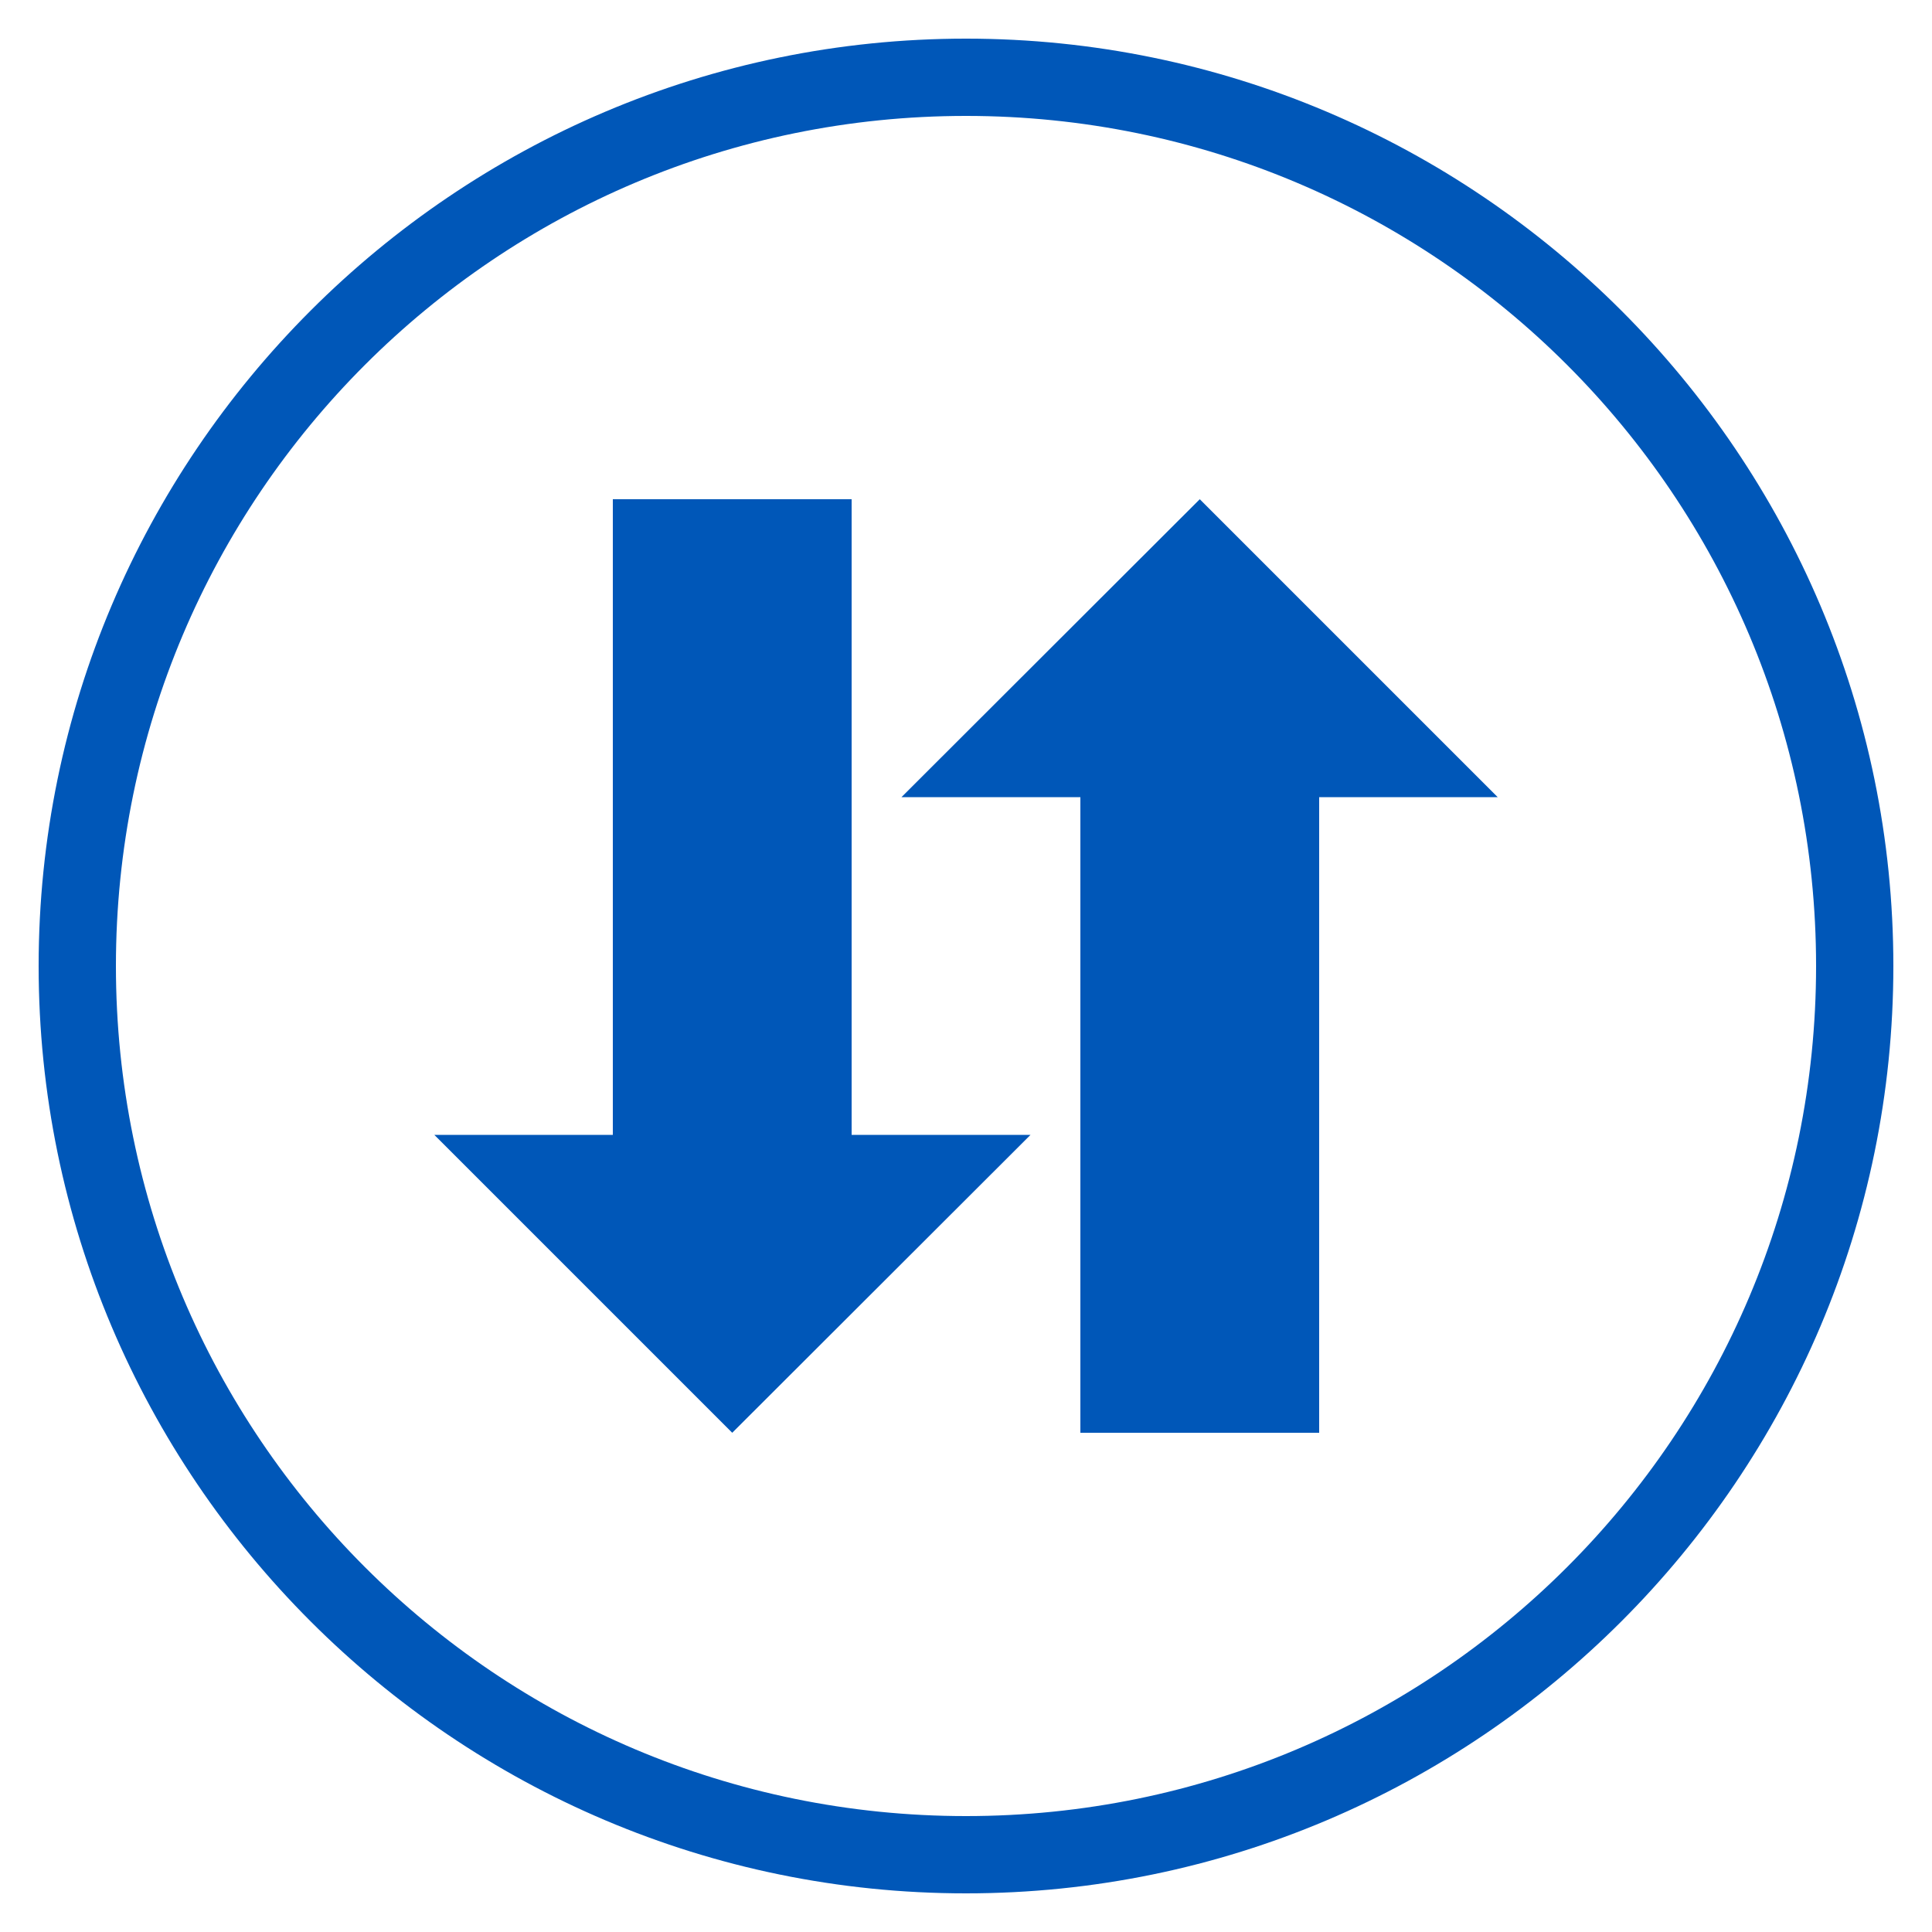 <?xml version="1.0" encoding="UTF-8"?>
<svg id="Layer_1" data-name="Layer 1" xmlns="http://www.w3.org/2000/svg" viewBox="0 0 50 50">
  <defs>
    <style>
      .cls-1 {
        fill: #0057b8;
        stroke-width: 0px;
      }
    </style>
  </defs>
  <path class="cls-1" d="m25,3c12.15,0,22,9.85,22,22s-9.85,22-22,22S3,37.15,3,25,12.85,3,25,3m0-2C11.77,1,1,11.77,1,25s10.77,24,24,24,24-10.77,24-24S38.23,1,25,1h0Z"/>
  <g>
    <polygon class="cls-1" points="31.05 12.92 23.33 20.63 27.96 20.63 27.96 37.08 34.14 37.08 34.14 20.63 38.76 20.63 31.05 12.92"/>
    <polygon class="cls-1" points="18.95 37.08 26.67 29.37 22.04 29.37 22.04 12.92 15.86 12.92 15.86 29.37 11.24 29.37 18.95 37.08"/>
  </g>
</svg>